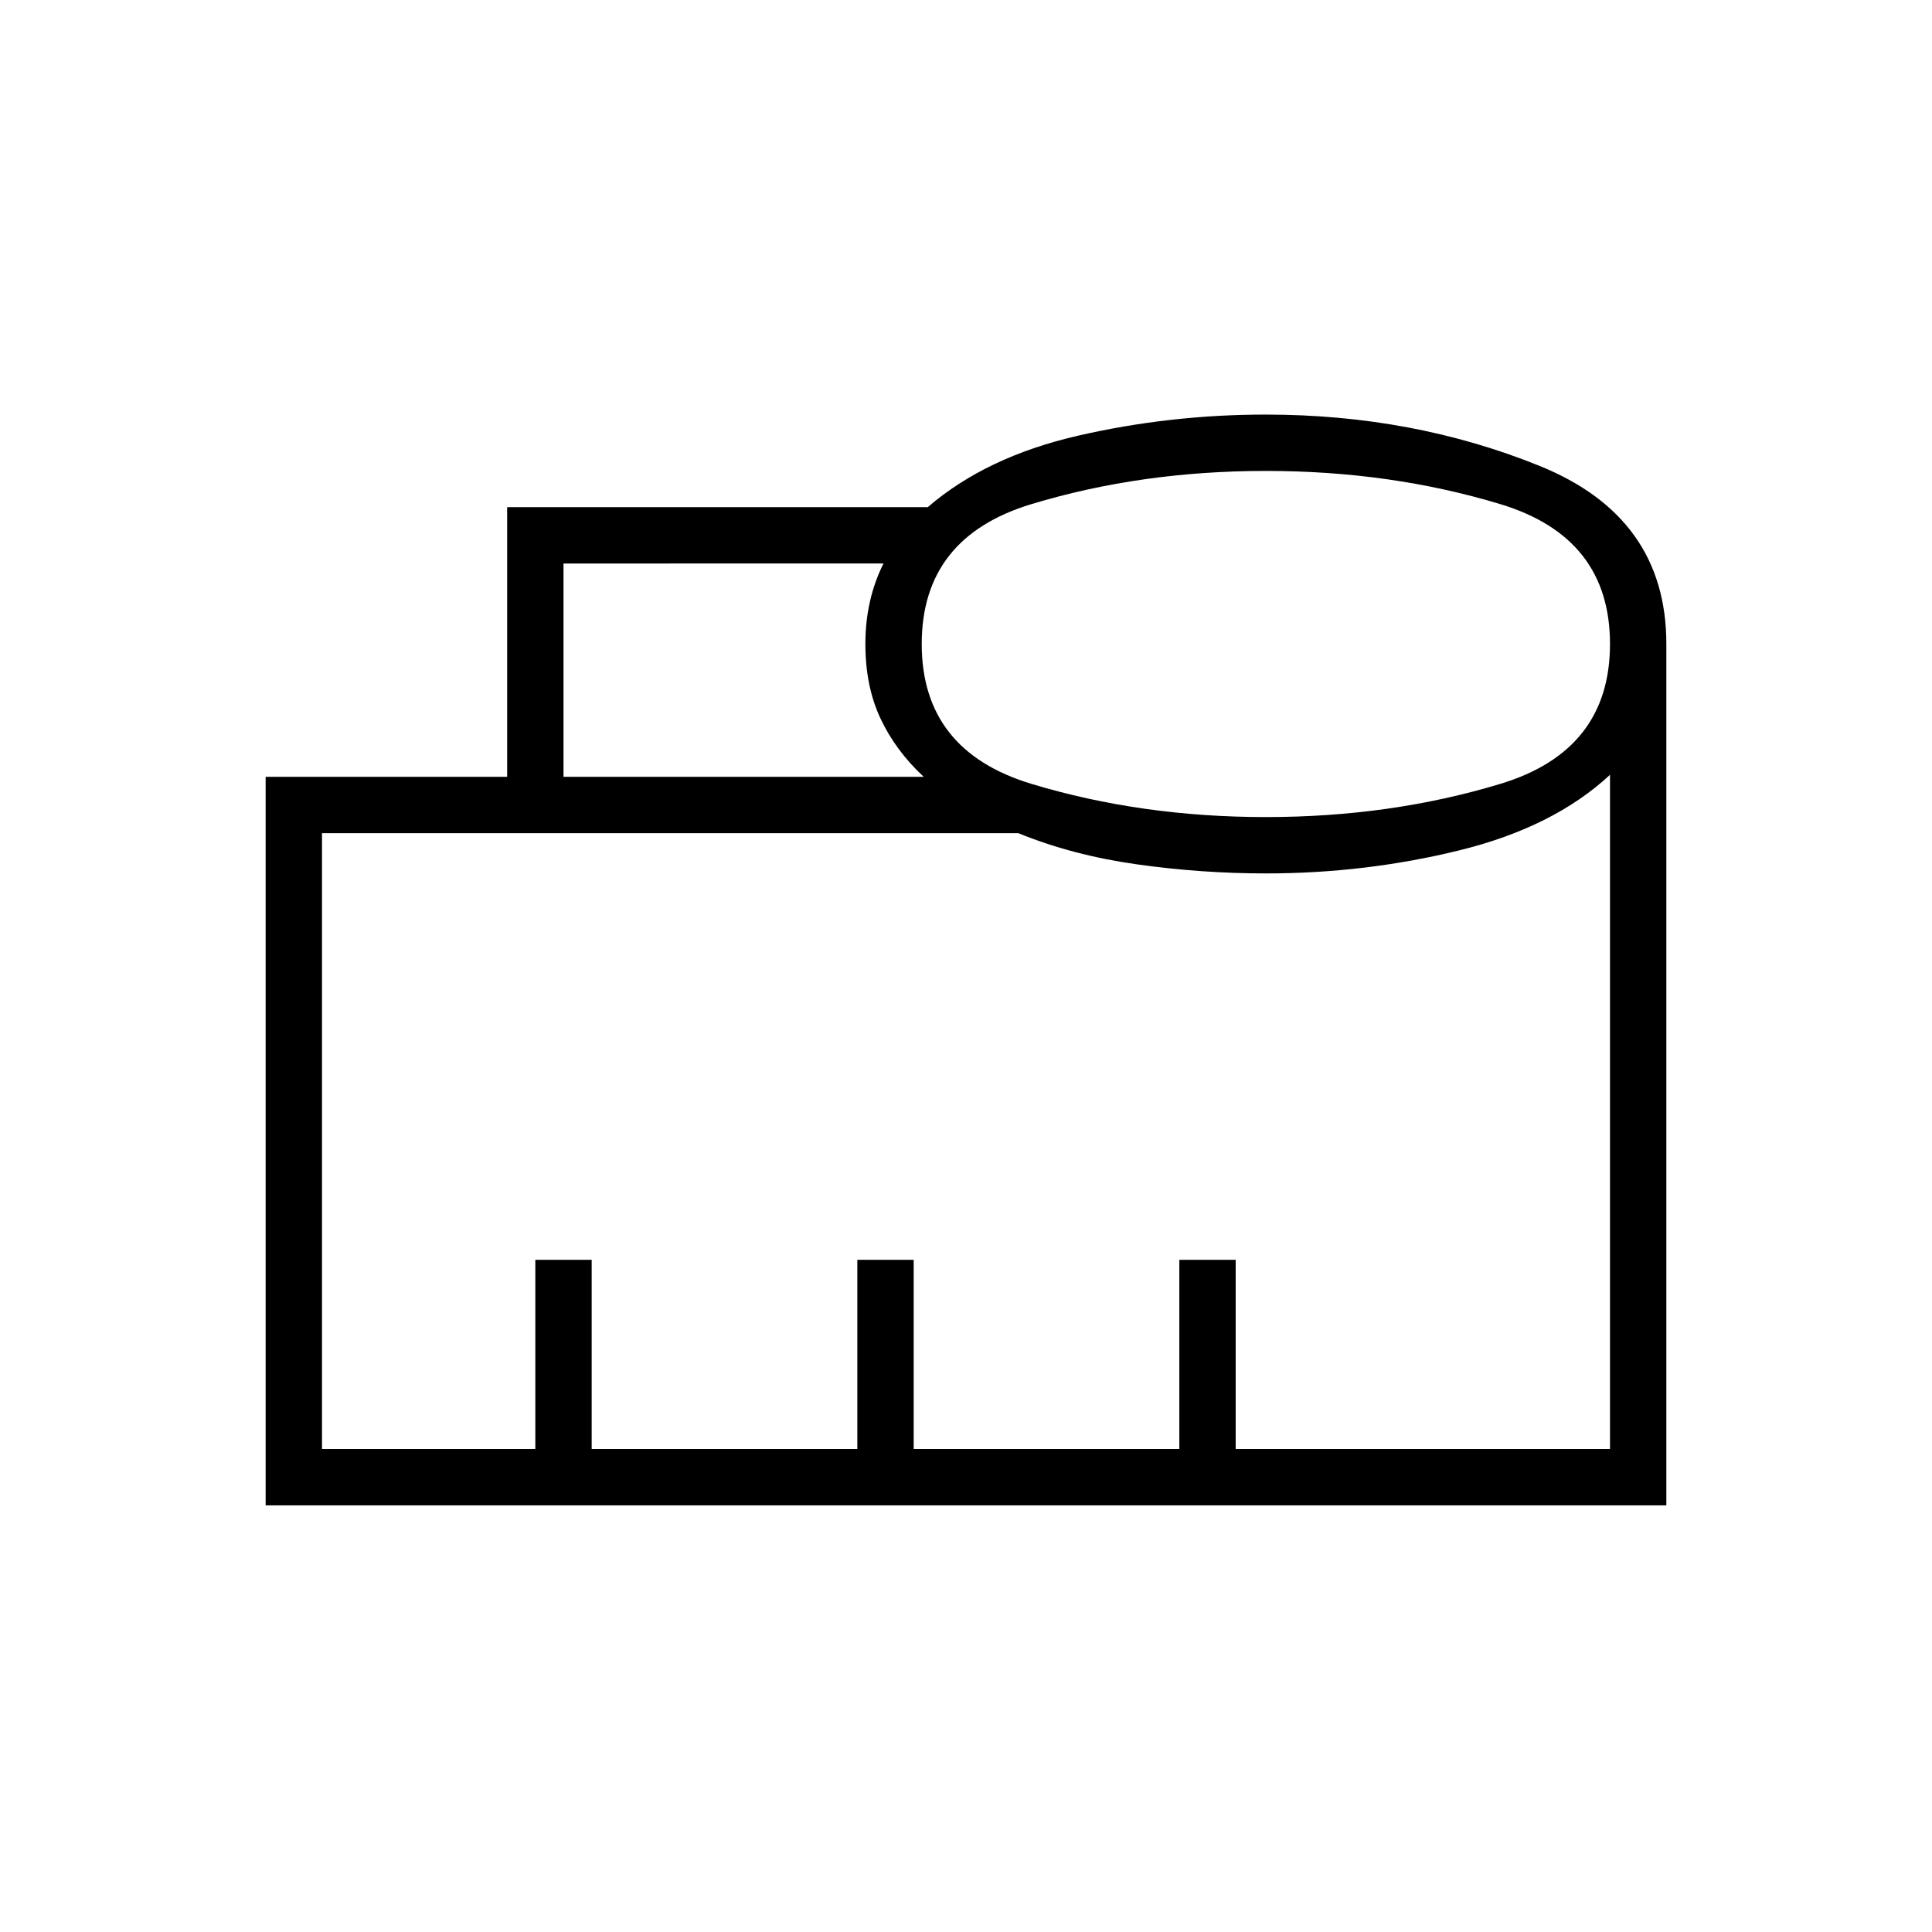 <svg width="24" viewBox="0 -960 960 960" height="24" xmlns="http://www.w3.org/2000/svg"><path d="M160-240h106v-94h28v94h132v-94h28v94h132v-94h28v94h186v-335q-28 26-74.728 37.5Q678.543-526 629-526q-32 0-64-4.5T506-546H160v306Zm120-334h179q-14-13-21.5-29t-7.5-37q0-11 2.25-21t6.75-19H280v106Zm349.009 20Q691-554 745.5-570.5T800-640q0-53-54.509-69.5t-116.5-16.5Q567-726 512.5-709.5T458-640q0 53 54.509 69.5t116.5 16.5ZM132-212v-362h120v-134h209q29-25 74.626-35.5Q581.252-754 629-754q73 0 136 25.5t63 88.5v428H132Zm28-28h640-640Z"></path></svg>